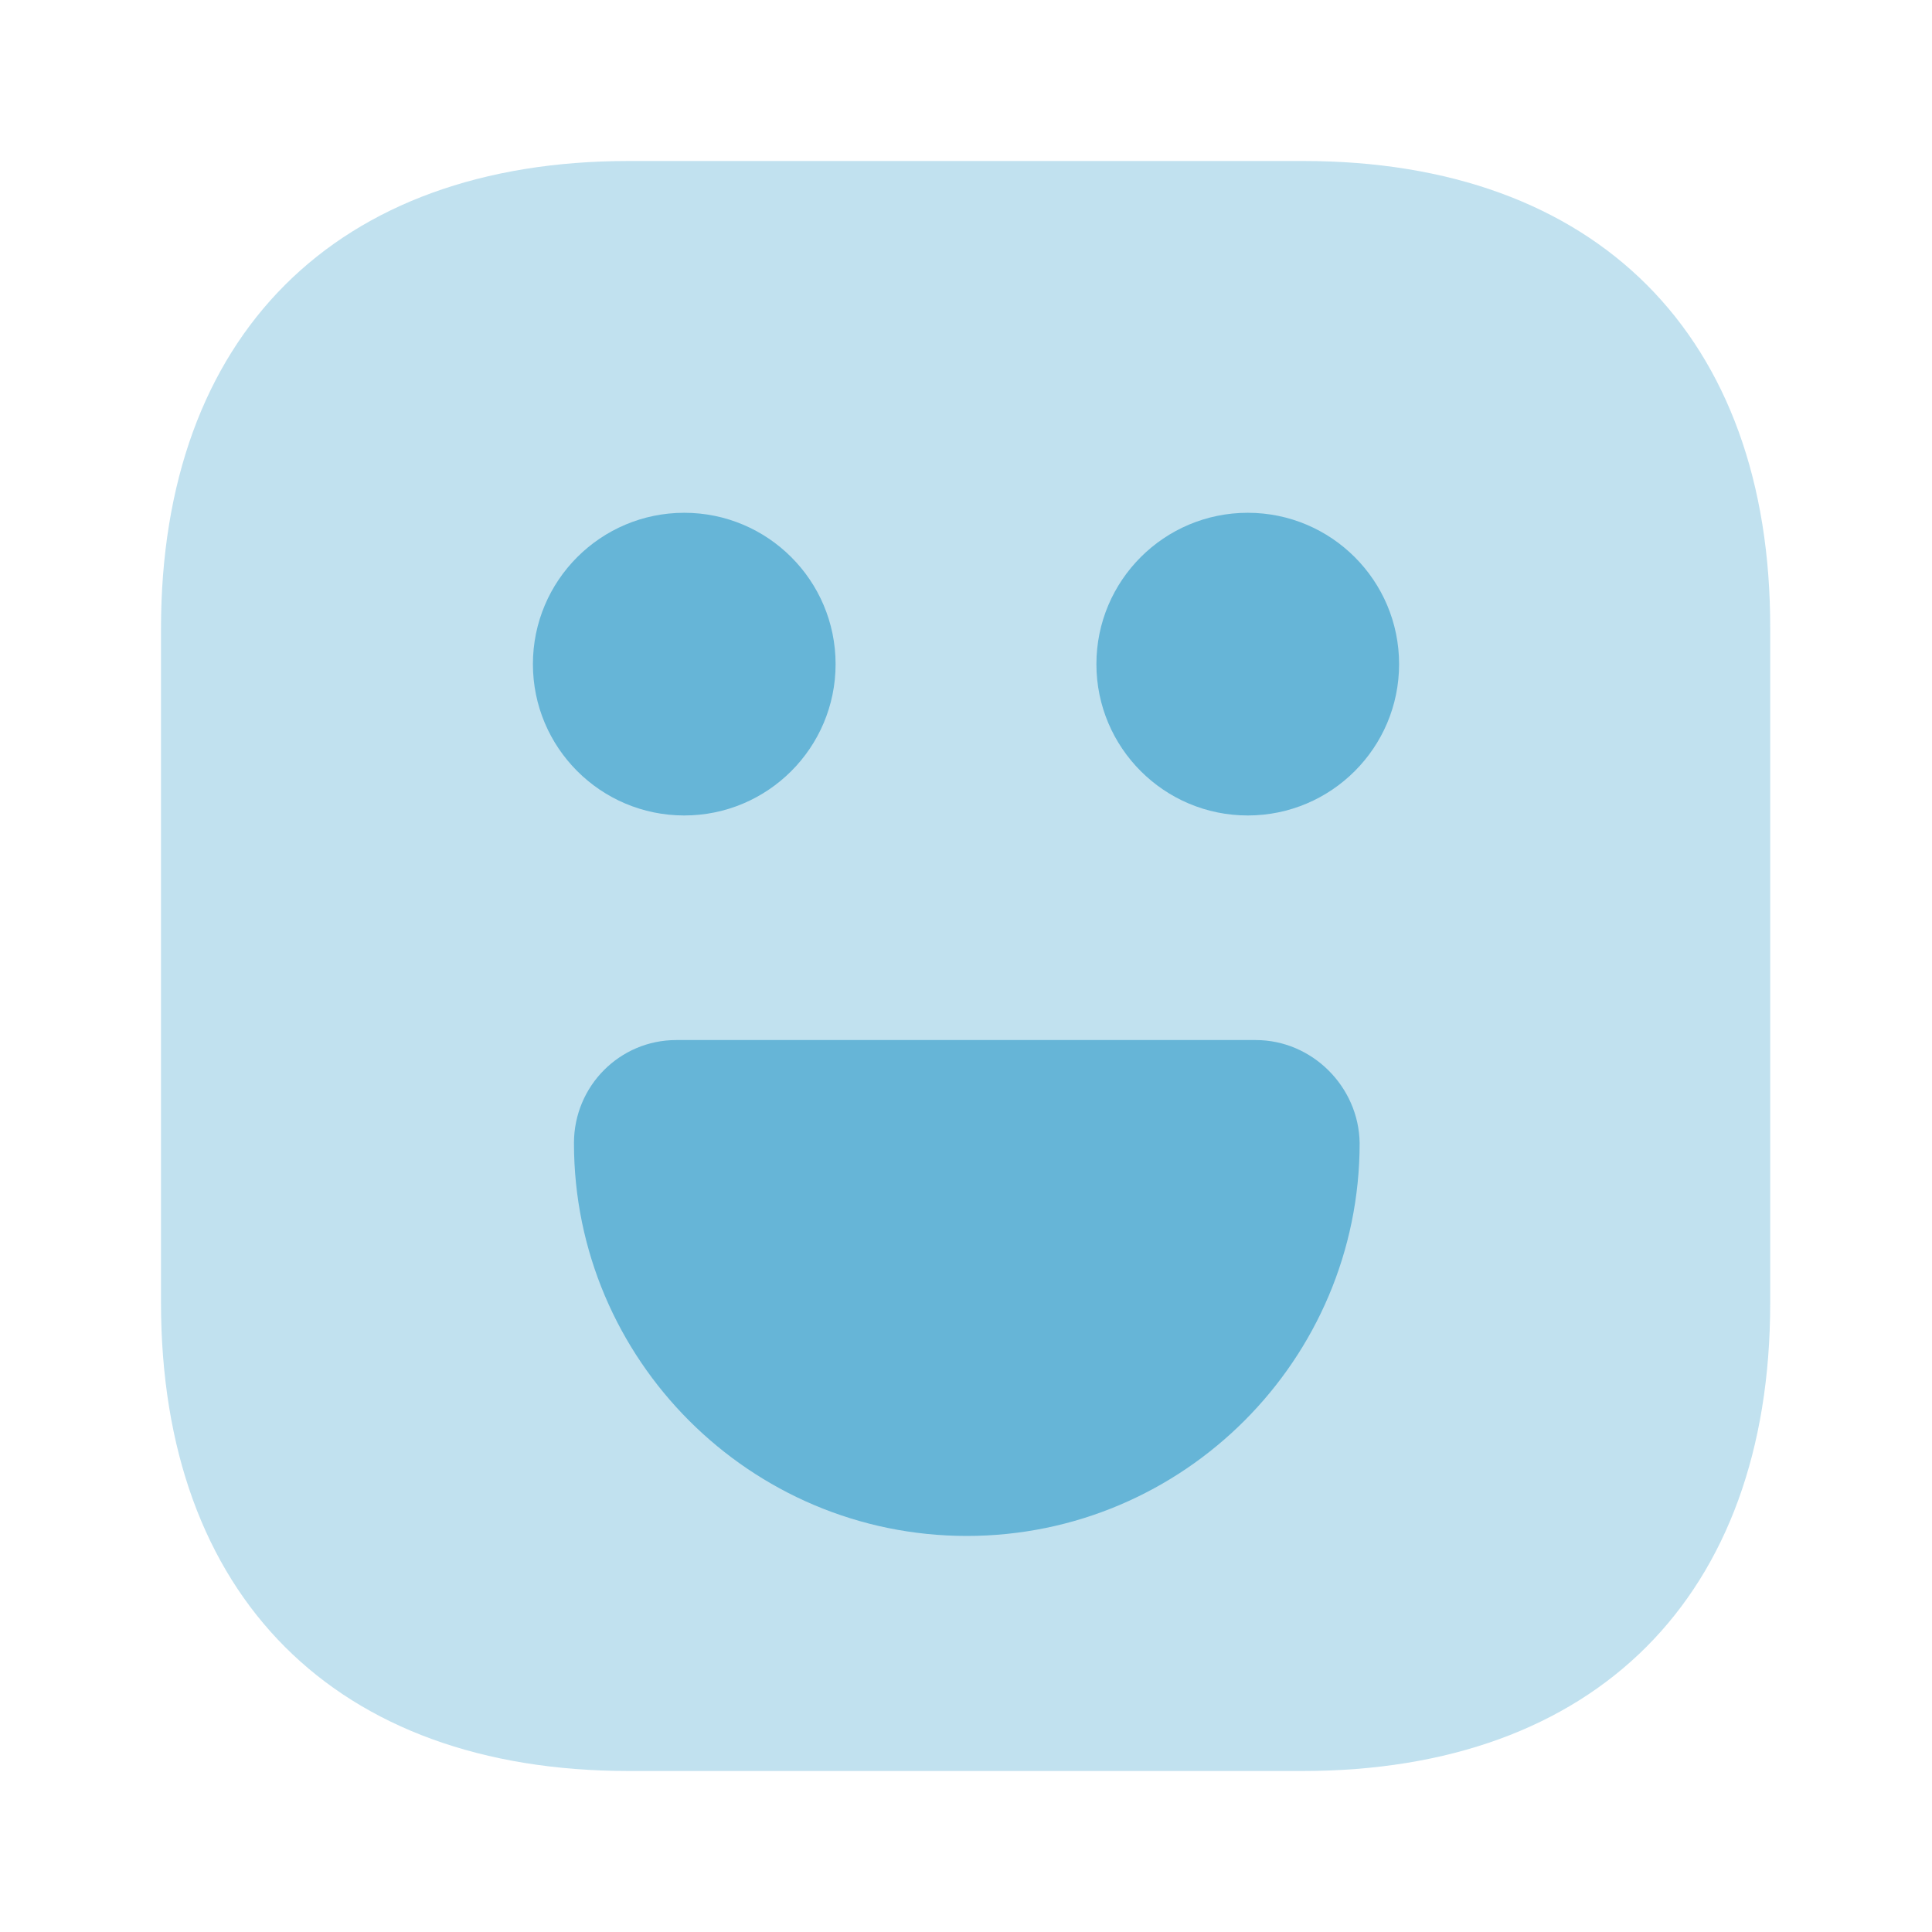<svg width="24" height="24" viewBox="0 0 24 24" fill="none" xmlns="http://www.w3.org/2000/svg">
<g id="vuesax/bulk/emoji-happy">
<g id="emoji-happy">
<path id="Vector" opacity="0.4" d="M16.19 2H7.81C4.17 2 2 4.17 2 7.81V16.18C2 19.83 4.17 22 7.81 22H16.18C19.82 22 21.99 19.83 21.99 16.19V7.81C22 4.17 19.83 2 16.19 2Z" fill="#66B5D7"/>
<path id="Vector_2" d="M15.5 10.13C16.538 10.13 17.38 9.288 17.38 8.25C17.38 7.212 16.538 6.37 15.5 6.37C14.462 6.37 13.62 7.212 13.62 8.25C13.62 9.288 14.462 10.13 15.5 10.13Z" fill="#66B5D7"/>
<path id="Vector_3" d="M8.5 10.13C9.538 10.13 10.38 9.288 10.38 8.25C10.38 7.212 9.538 6.37 8.5 6.37C7.462 6.37 6.62 7.212 6.62 8.25C6.62 9.288 7.462 10.13 8.5 10.13Z" fill="#66B5D7"/>
<path id="Vector_4" d="M15.6 12.92H8.4C7.7 12.92 7.13 13.49 7.13 14.2C7.13 16.89 9.32 19.08 12.01 19.08C14.7 19.08 16.89 16.89 16.89 14.2C16.88 13.5 16.3 12.92 15.6 12.92Z" fill="#66B5D7"/>
</g>
</g>
</svg>
